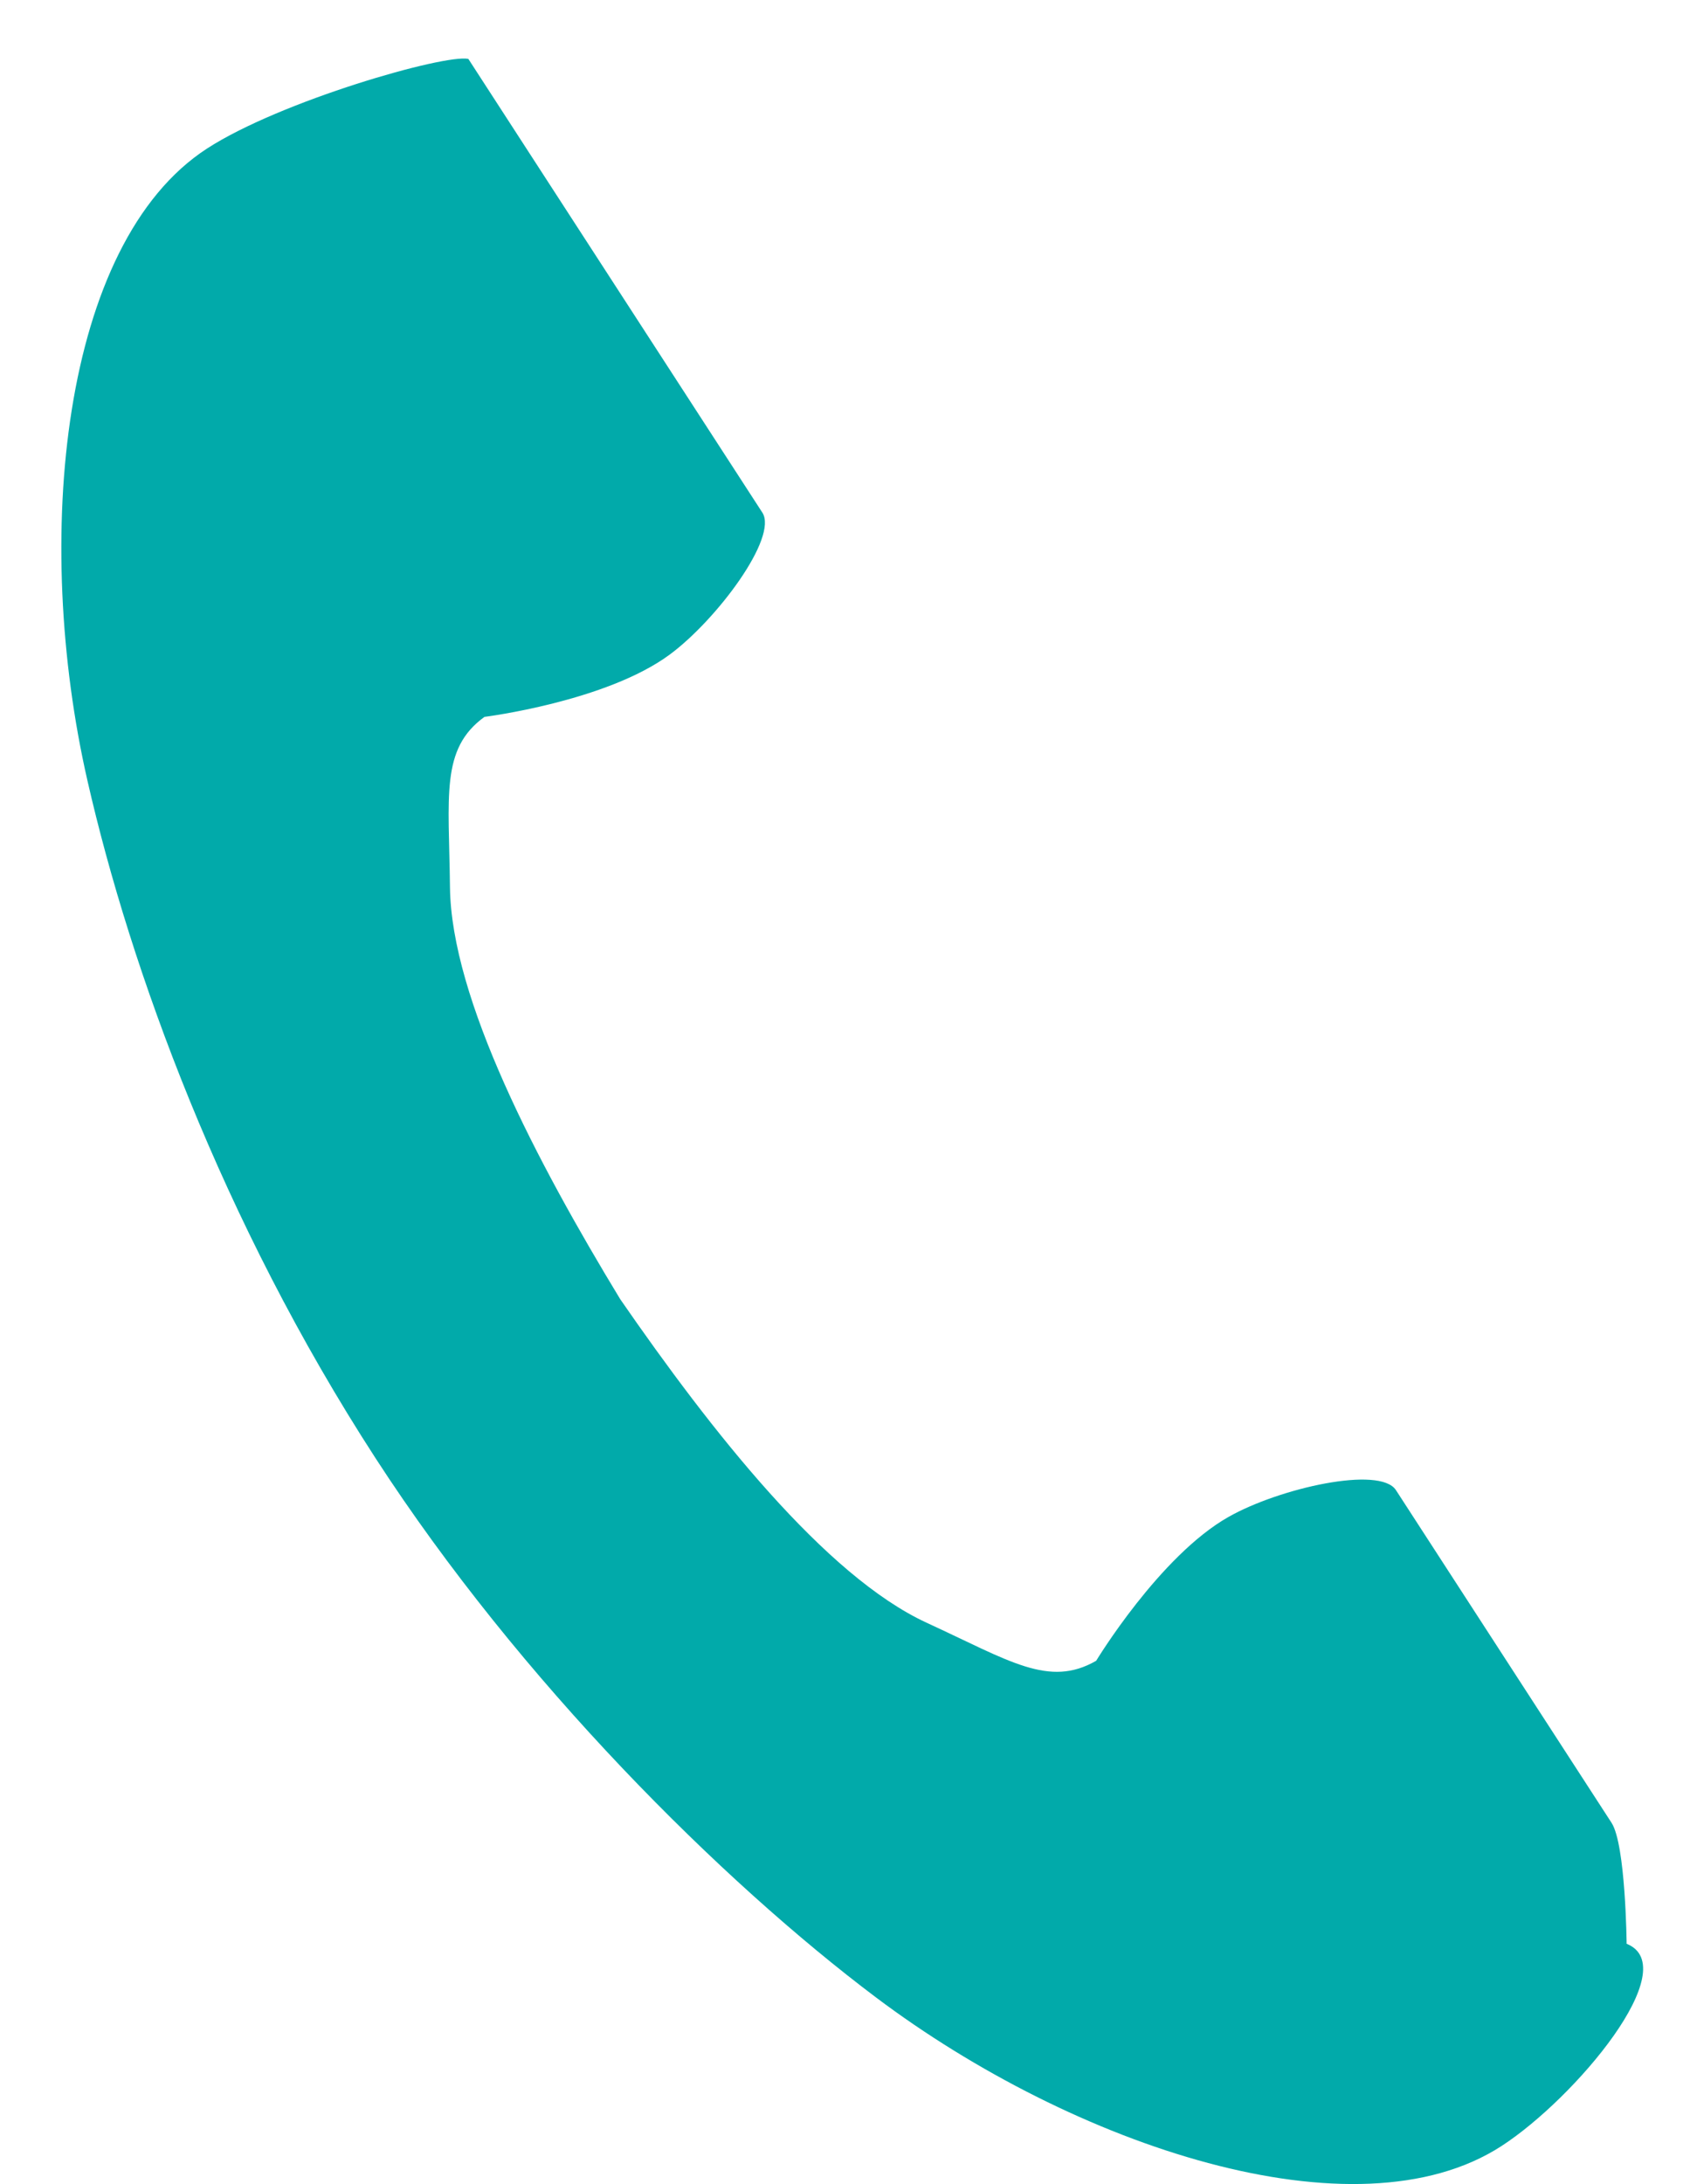 <svg
 xmlns="http://www.w3.org/2000/svg"
 xmlns:xlink="http://www.w3.org/1999/xlink"
 width="24px" height="31px">
<path fill-rule="evenodd"  fill="rgb(1, 170, 170)"
 d="M2.939,2.109 C0.866,3.454 0.459,7.656 1.242,11.081 C1.851,13.748 3.147,17.325 5.332,20.695 C7.387,23.864 10.254,26.706 12.441,28.351 C15.249,30.462 19.251,31.804 21.324,30.459 C22.372,29.779 23.929,27.922 23.1,27.589 C23.1,27.589 23.087,26.181 22.886,25.872 L19.824,21.150 C19.597,20.800 18.170,21.120 17.445,21.531 C16.467,22.085 15.567,23.572 15.567,23.572 C14.896,23.959 14.335,23.573 13.161,23.033 C11.719,22.369 10.098,20.307 8.808,18.440 C7.629,16.500 6.408,14.179 6.390,12.591 C6.376,11.300 6.252,10.629 6.880,10.175 C6.880,10.175 8.604,9.959 9.509,9.292 C10.179,8.798 11.054,7.626 10.826,7.275 L7.764,2.553 C7.564,2.244 6.651,0.836 6.651,0.836 C6.318,0.765 3.987,1.430 2.939,2.109 Z"/>
</svg>
